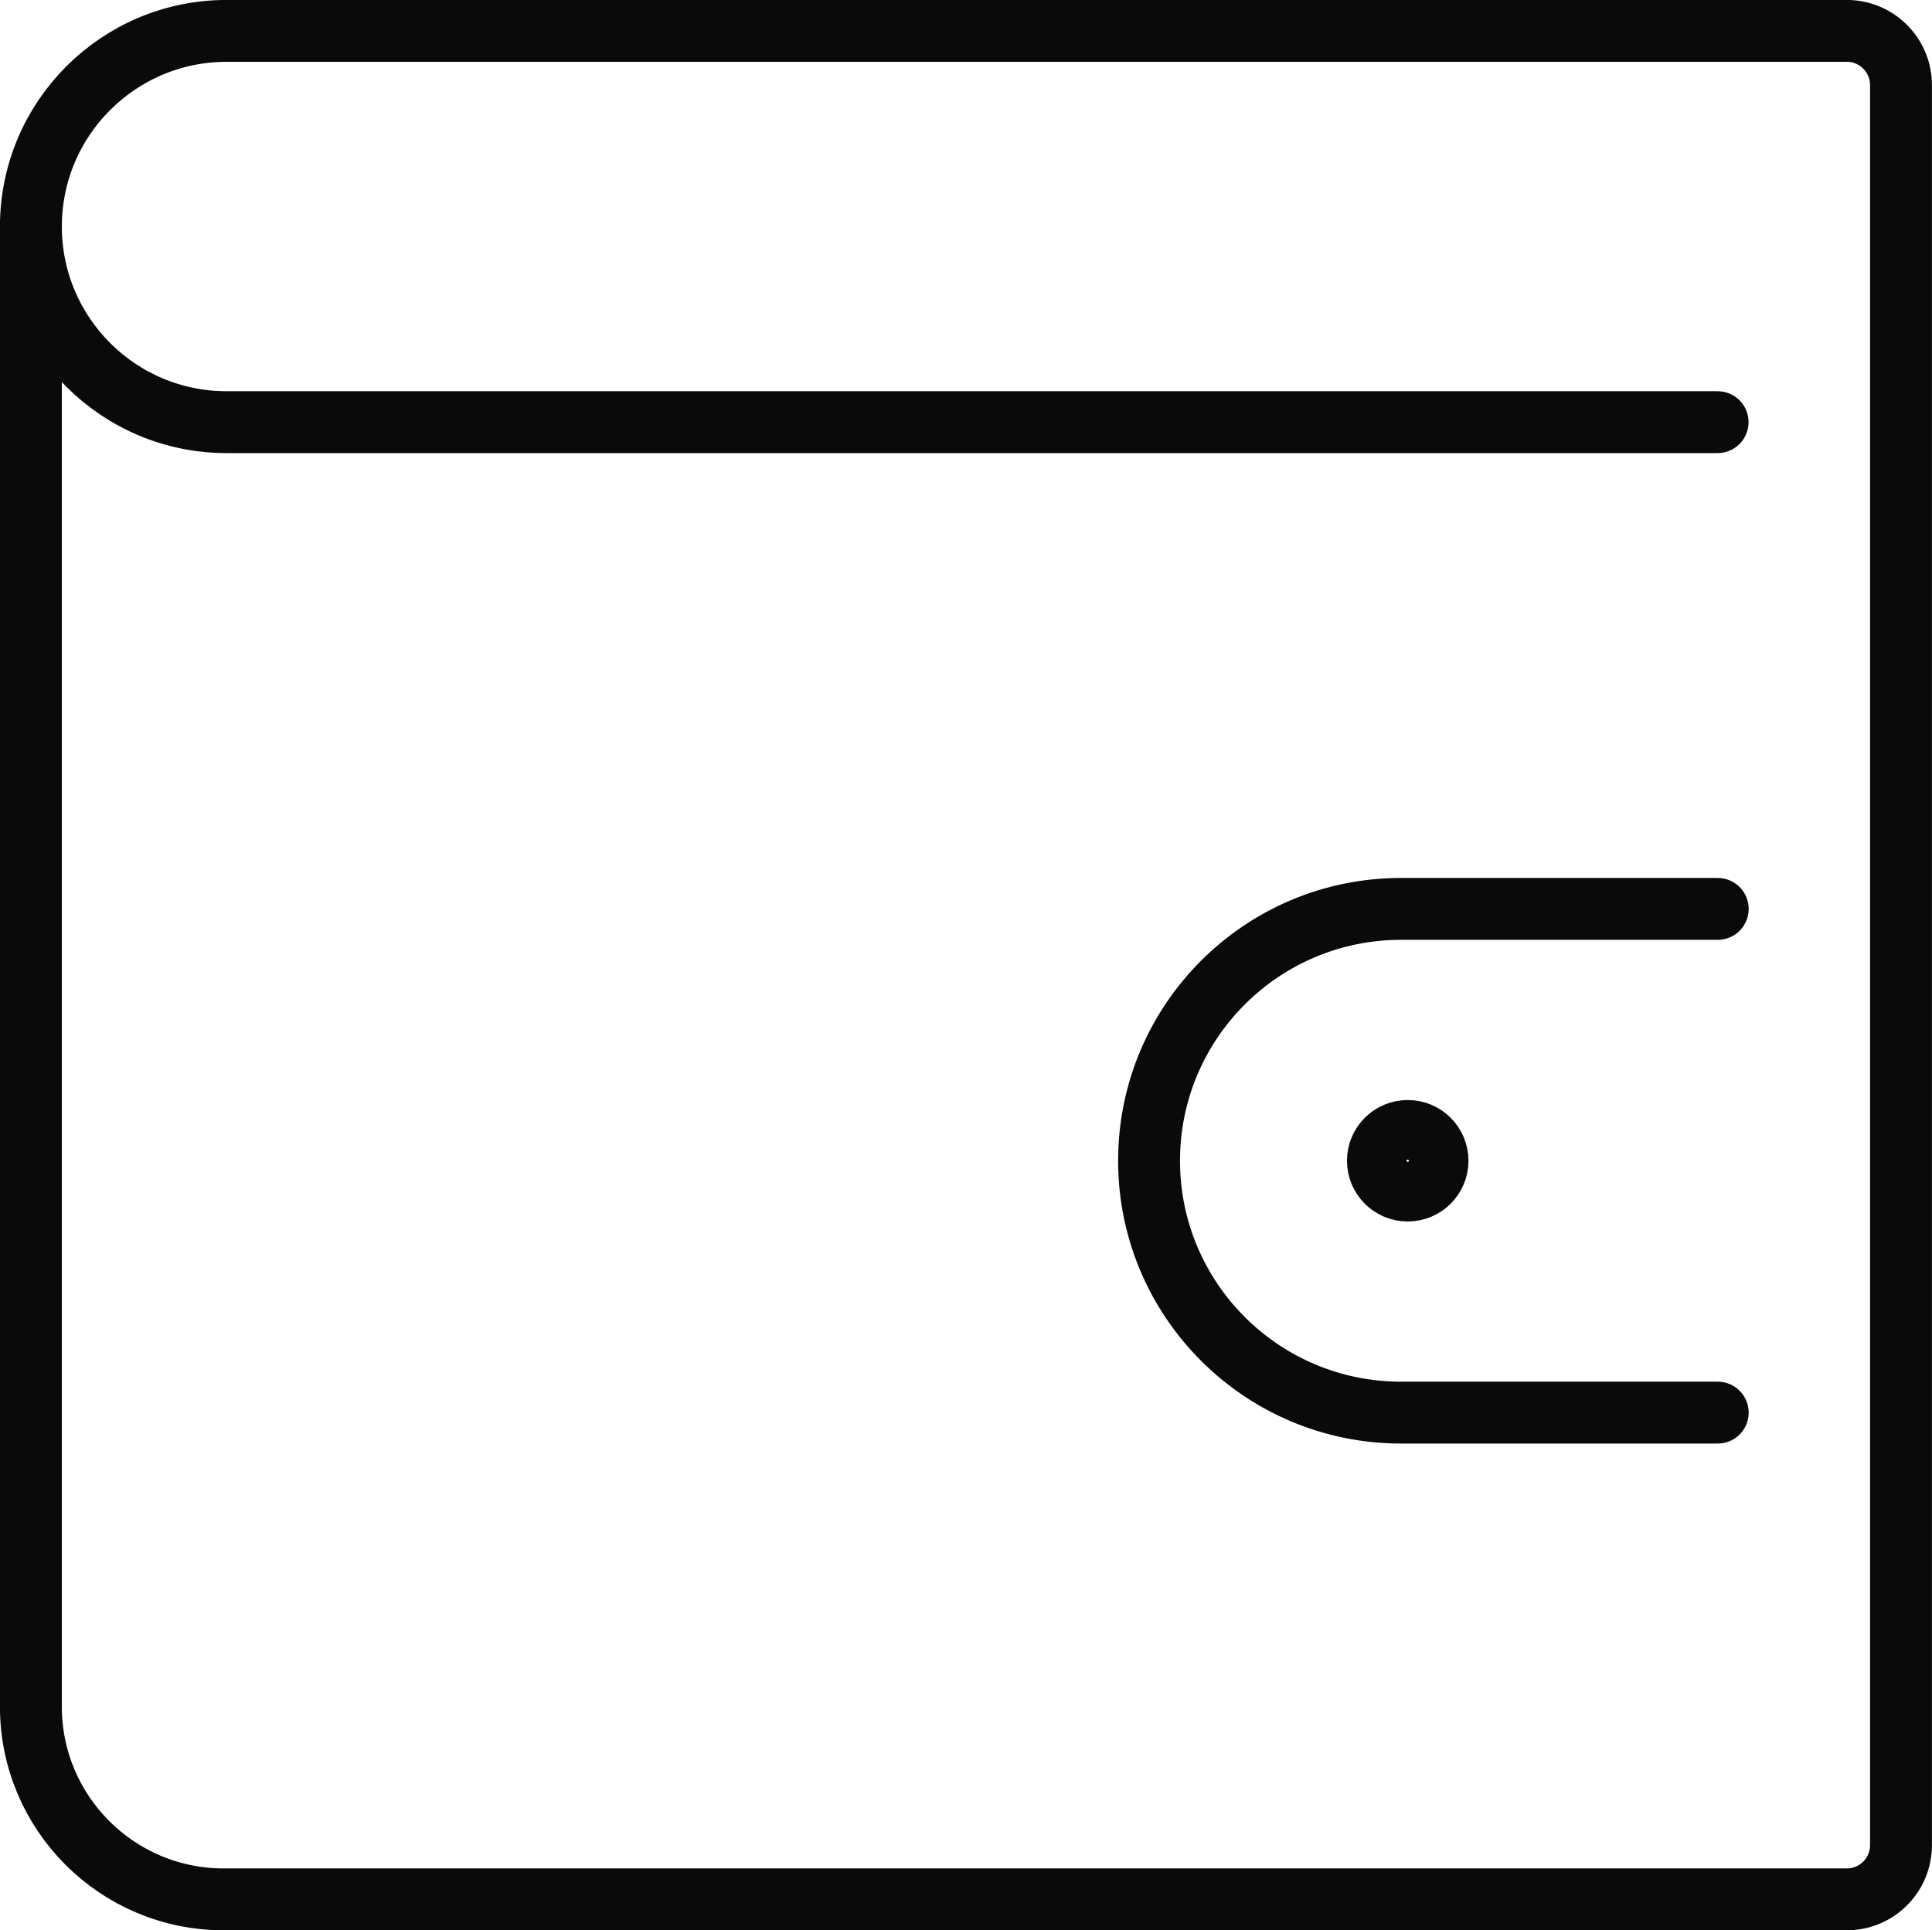 <?xml version="1.0" encoding="UTF-8"?>
<svg id="Warstwa_2" data-name="Warstwa 2" xmlns="http://www.w3.org/2000/svg" viewBox="0 0 177.62 177.51">
  <g id="Warstwa_1-2" data-name="Warstwa 1">
    <g>
      <path d="M2.84,20.83v136.11c0,9.79,7.94,17.72,17.72,17.72h149.22c2.76,0,4.99-2.23,4.99-4.99V7.83c0-2.76-2.23-4.99-4.99-4.99H20.83C10.9,2.84,2.84,10.9,2.84,20.83h0c0,9.93,8.05,17.99,17.99,17.99h137.08" style="fill: none; stroke: #0a0a0a; stroke-linecap: round; stroke-miterlimit: 10; stroke-width: 5.69px;"/>
      <path d="M157.92,129.9h-29.12c-12.79,0-23.16-10.37-23.16-23.16h0c0-12.79,10.37-23.16,23.16-23.16h29.12" style="fill: none; stroke: #0a0a0a; stroke-linecap: round; stroke-miterlimit: 10; stroke-width: 5.69px;"/>
      <path d="M132.16,106.74c0,1.51-1.22,2.74-2.74,2.74s-2.74-1.23-2.74-2.74,1.22-2.74,2.74-2.74,2.74,1.23,2.74,2.74Z" style="fill: none; stroke: #0a0a0a; stroke-linecap: round; stroke-miterlimit: 10; stroke-width: 5.69px;"/>
    </g>
  </g>
</svg>